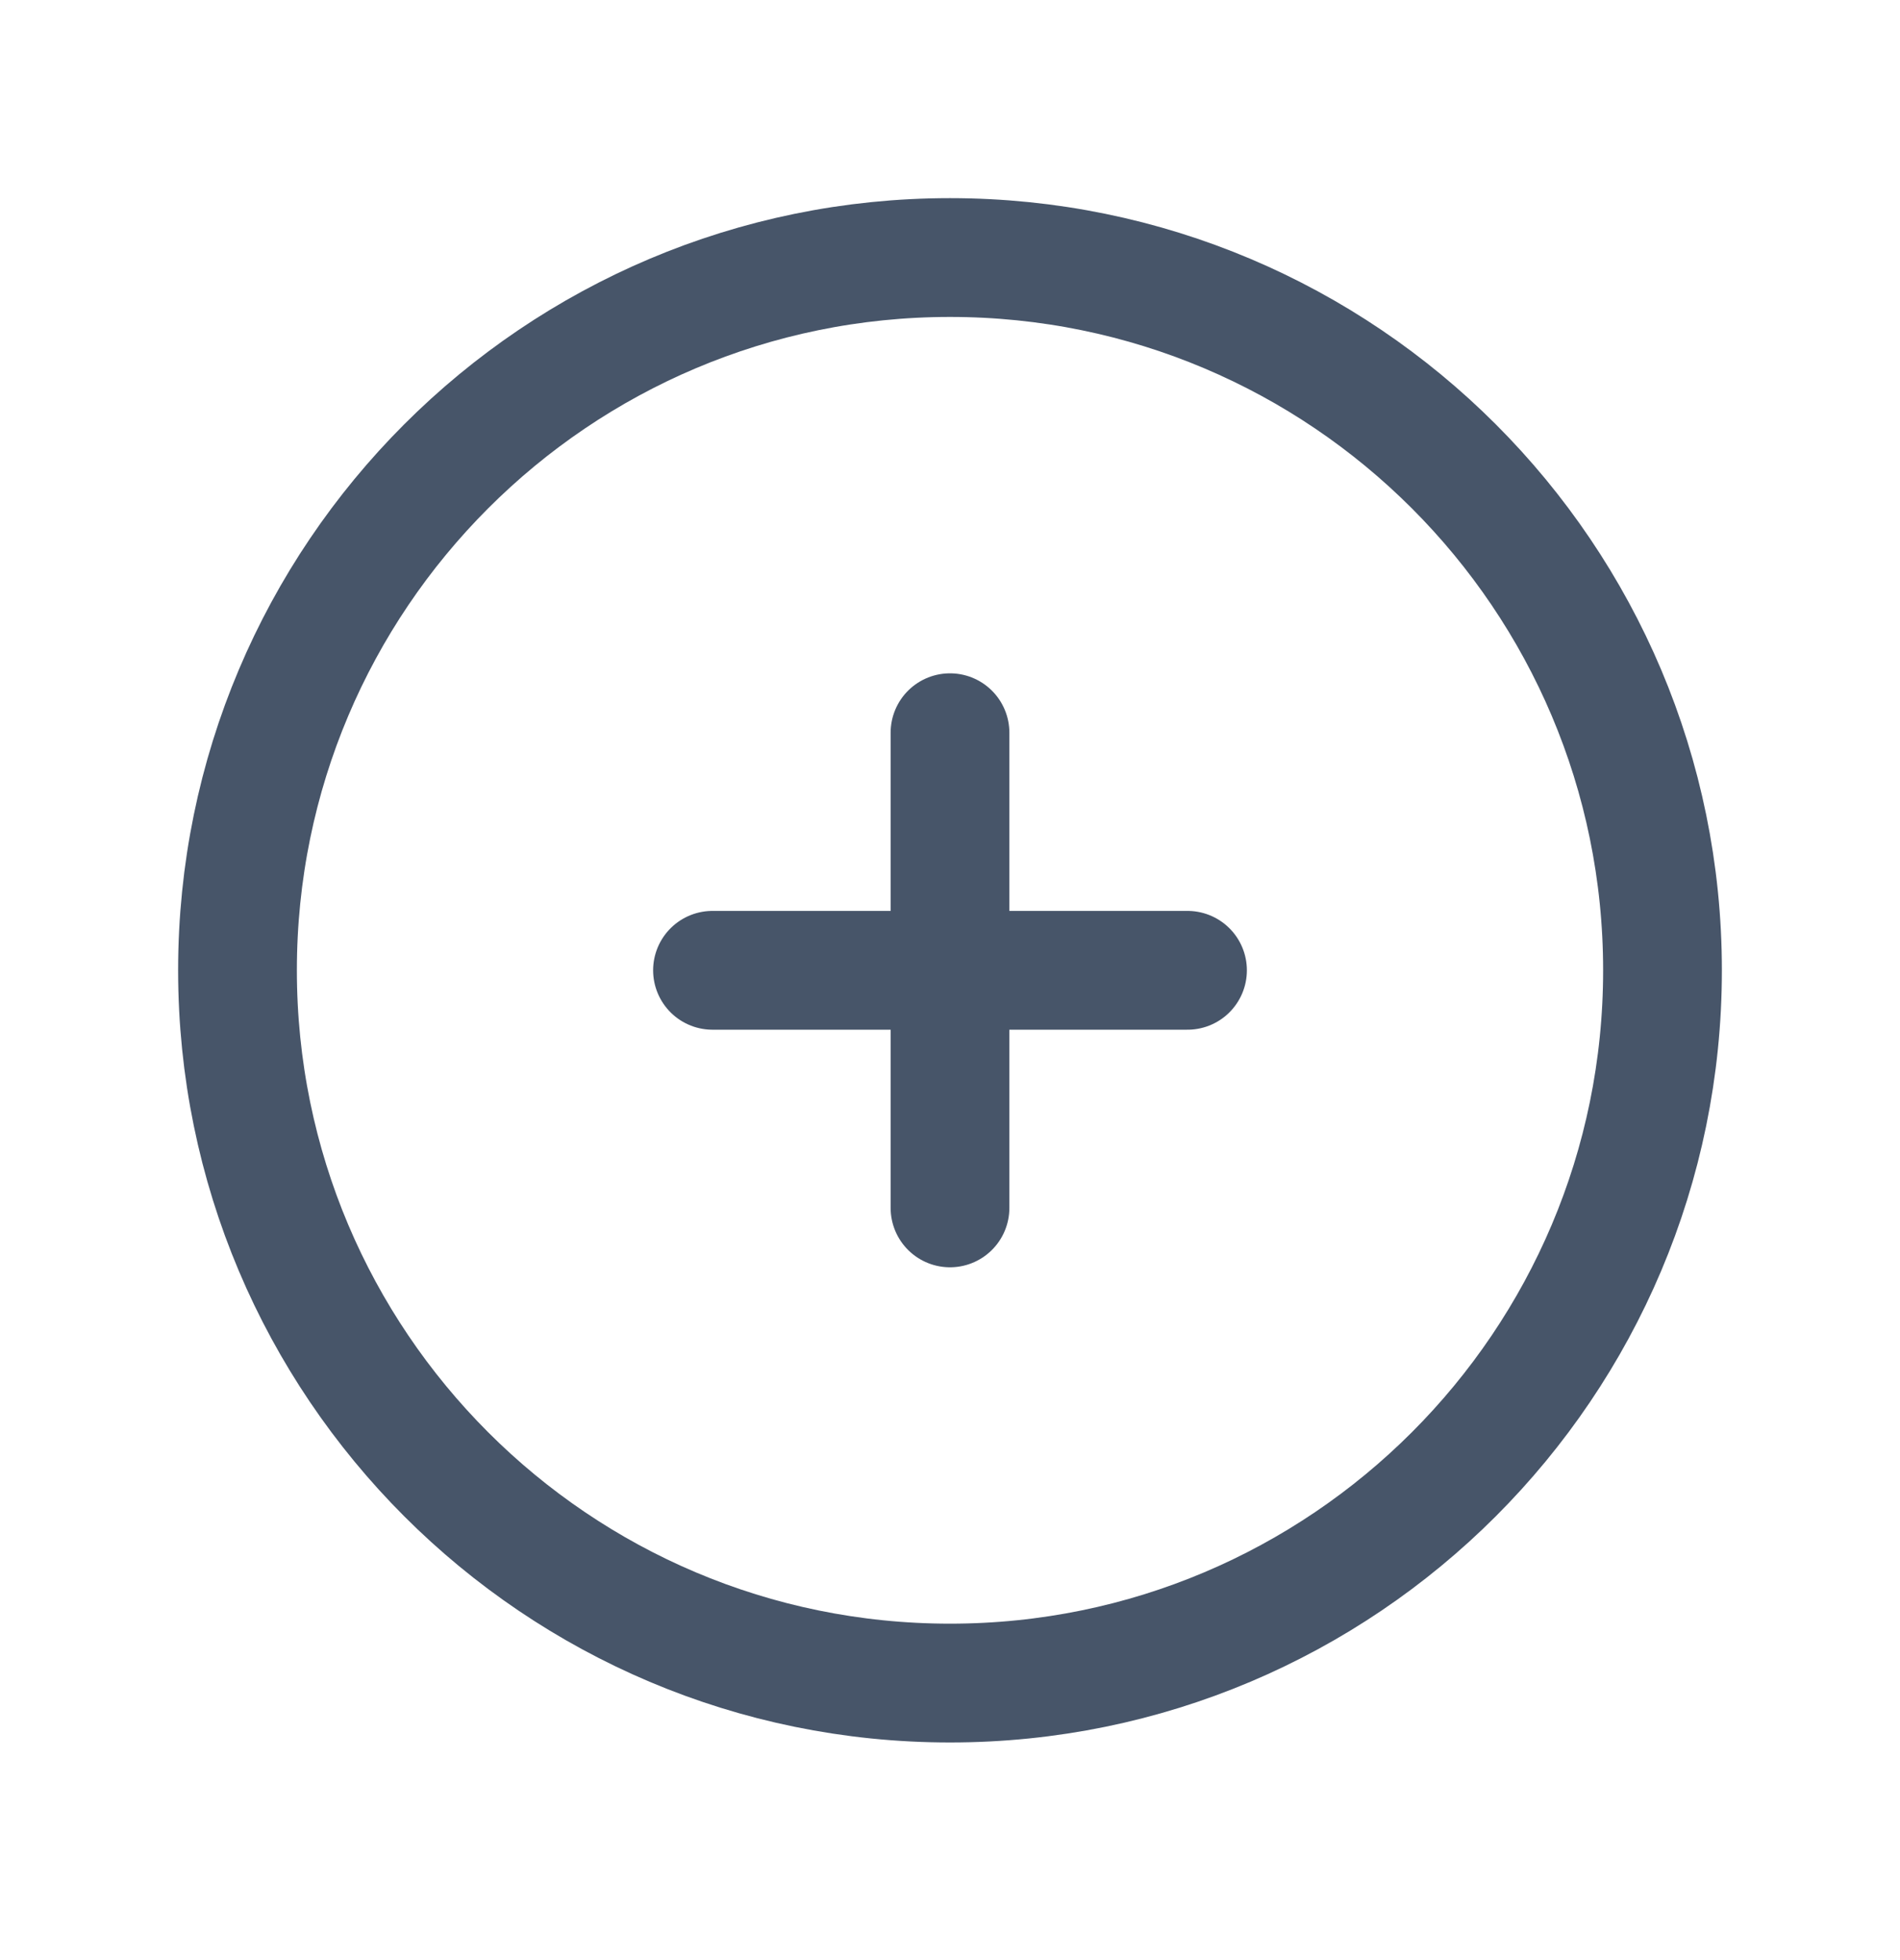<svg width="32" height="33" viewBox="0 0 32 33" fill="none" xmlns="http://www.w3.org/2000/svg">
<path d="M16 12.336V16.336M16 16.336V20.336M16 16.336H20M16 16.336H12M28 16.336C28 22.963 22.627 28.336 16 28.336C9.373 28.336 4 22.963 4 16.336C4 9.709 9.373 4.336 16 4.336C22.627 4.336 28 9.709 28 16.336Z" stroke="#475569" stroke-width="2" stroke-linecap="round" stroke-linejoin="round"/>
</svg>
